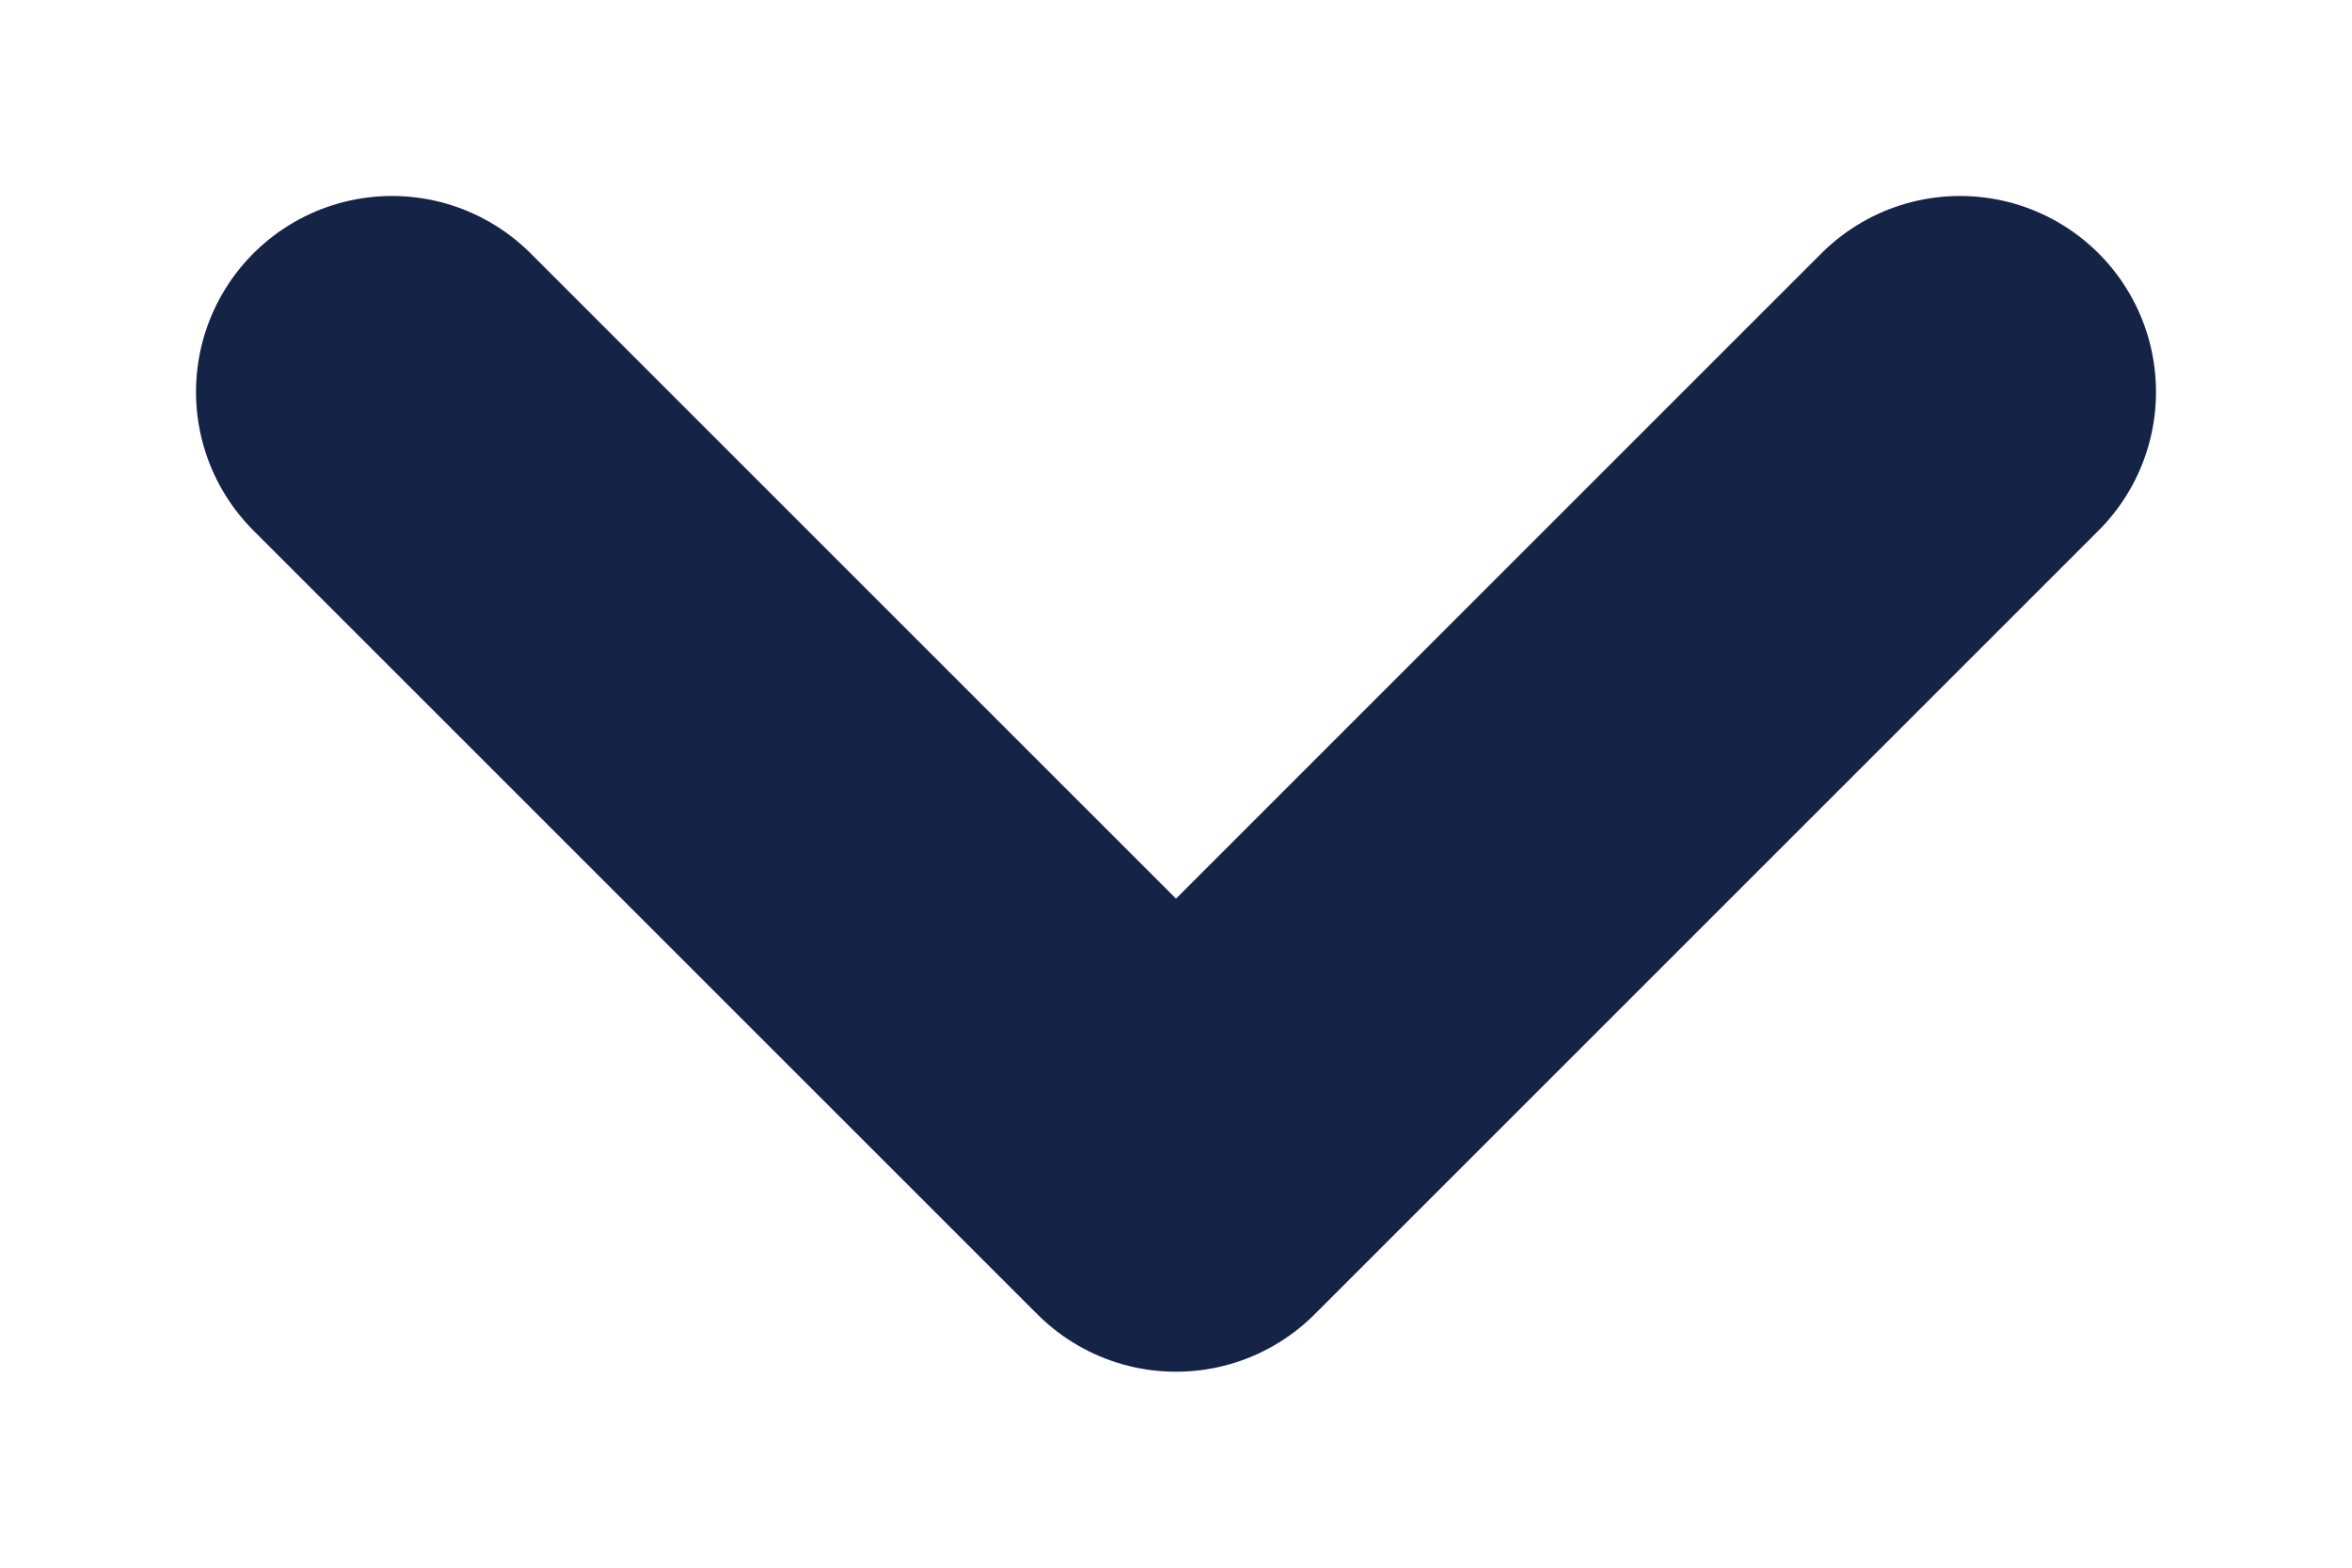 <svg xmlns="http://www.w3.org/2000/svg" width="9" height="6" viewBox="0 0 9 6"><g><g transform="rotate(-270 4.5 3)"><path fill="none" stroke="#152346" stroke-linecap="round" stroke-linejoin="round" stroke-miterlimit="50" stroke-width="1.5" d="M3 6v0l3-3v0L3 0v0"/></g></g></svg>